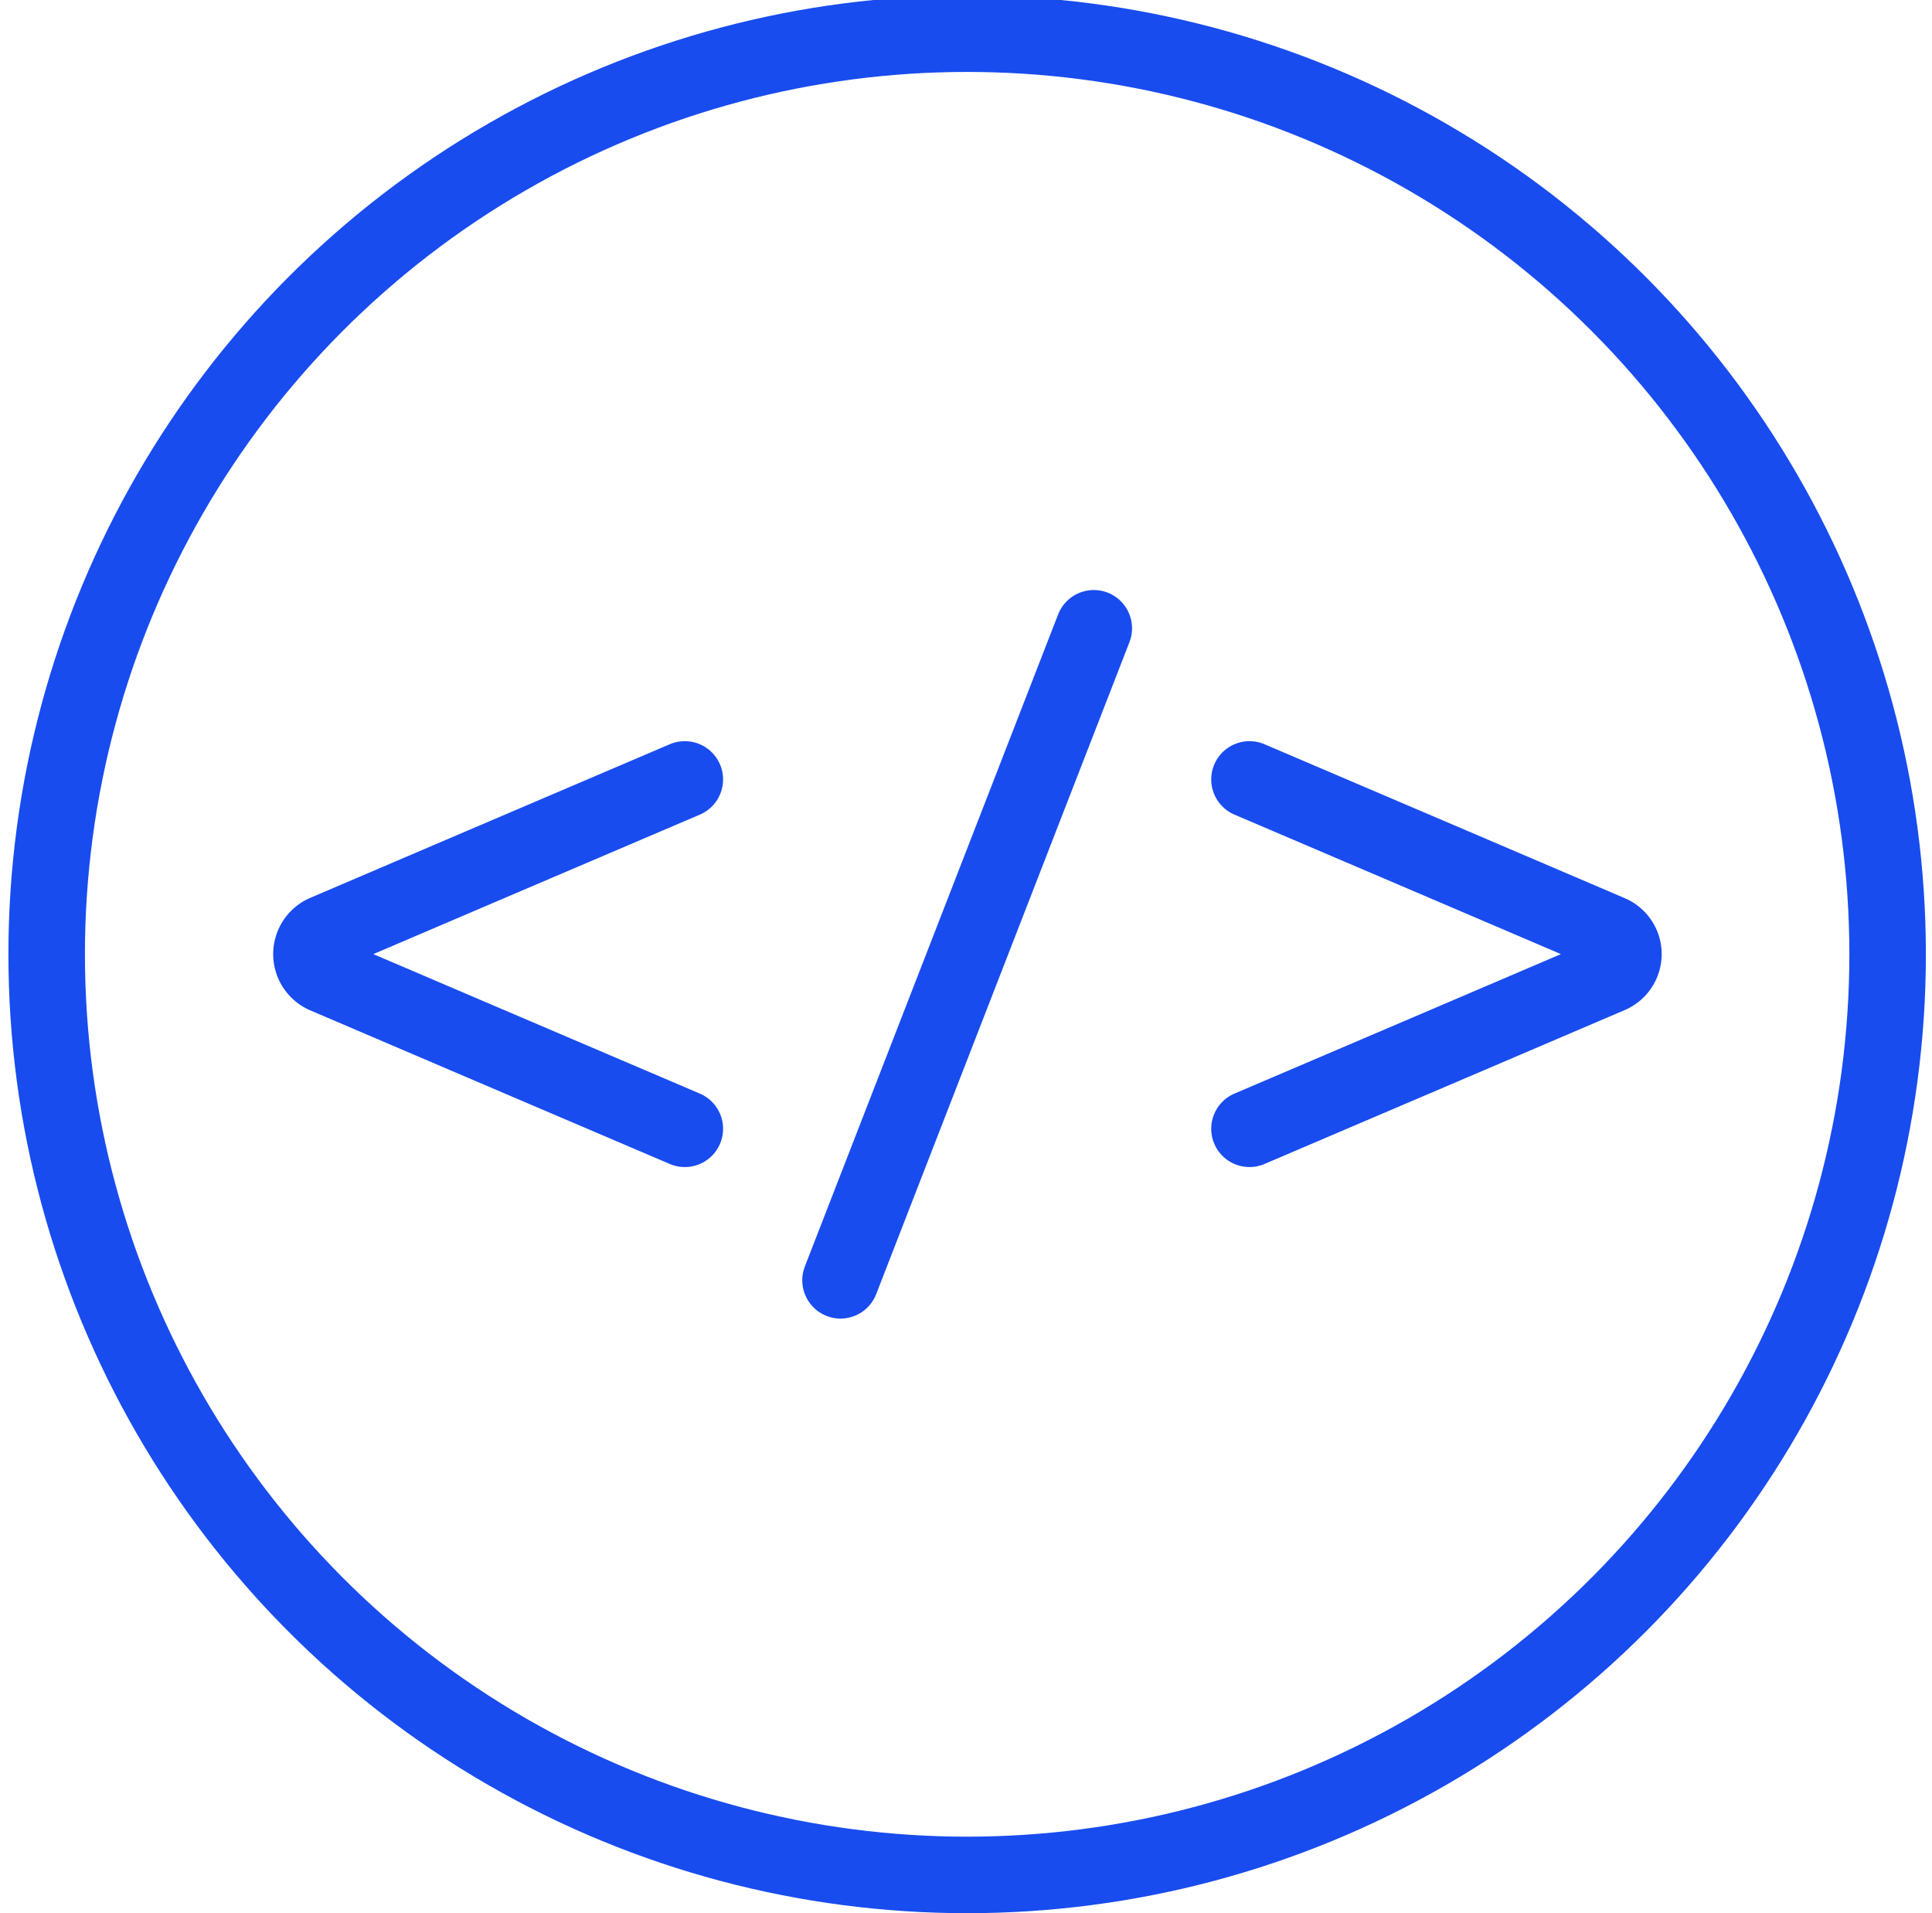<?xml version="1.0" encoding="UTF-8"?>
<svg xmlns="http://www.w3.org/2000/svg" id="Layer_1" data-name="Layer 1" viewBox="0 0 50.5 50">
  <defs>
    <style>.cls-1,.cls-2{fill:none;stroke:#184cef;stroke-miterlimit:10;stroke-width:2px;}.cls-1{stroke-linecap:round;}</style>
  </defs>
  <title>Artboard 92</title>
  <path class="cls-1" d="M17.9,29.5l-5.34-2.28L8.49,25.48a.6.6,0,0,1,0-1.09l4.07-1.74,5.34-2.28"></path>
  <path class="cls-1" d="M32.66,20.37,38,22.65l4.07,1.74a.59.59,0,0,1,0,1.09L38,27.22,32.66,29.5"></path>
  <line class="cls-1" x1="28.59" y1="16.42" x2="21.97" y2="33.46"></line>
  <circle class="cls-2" cx="25.28" cy="24.94" r="24.06"></circle>
</svg>
